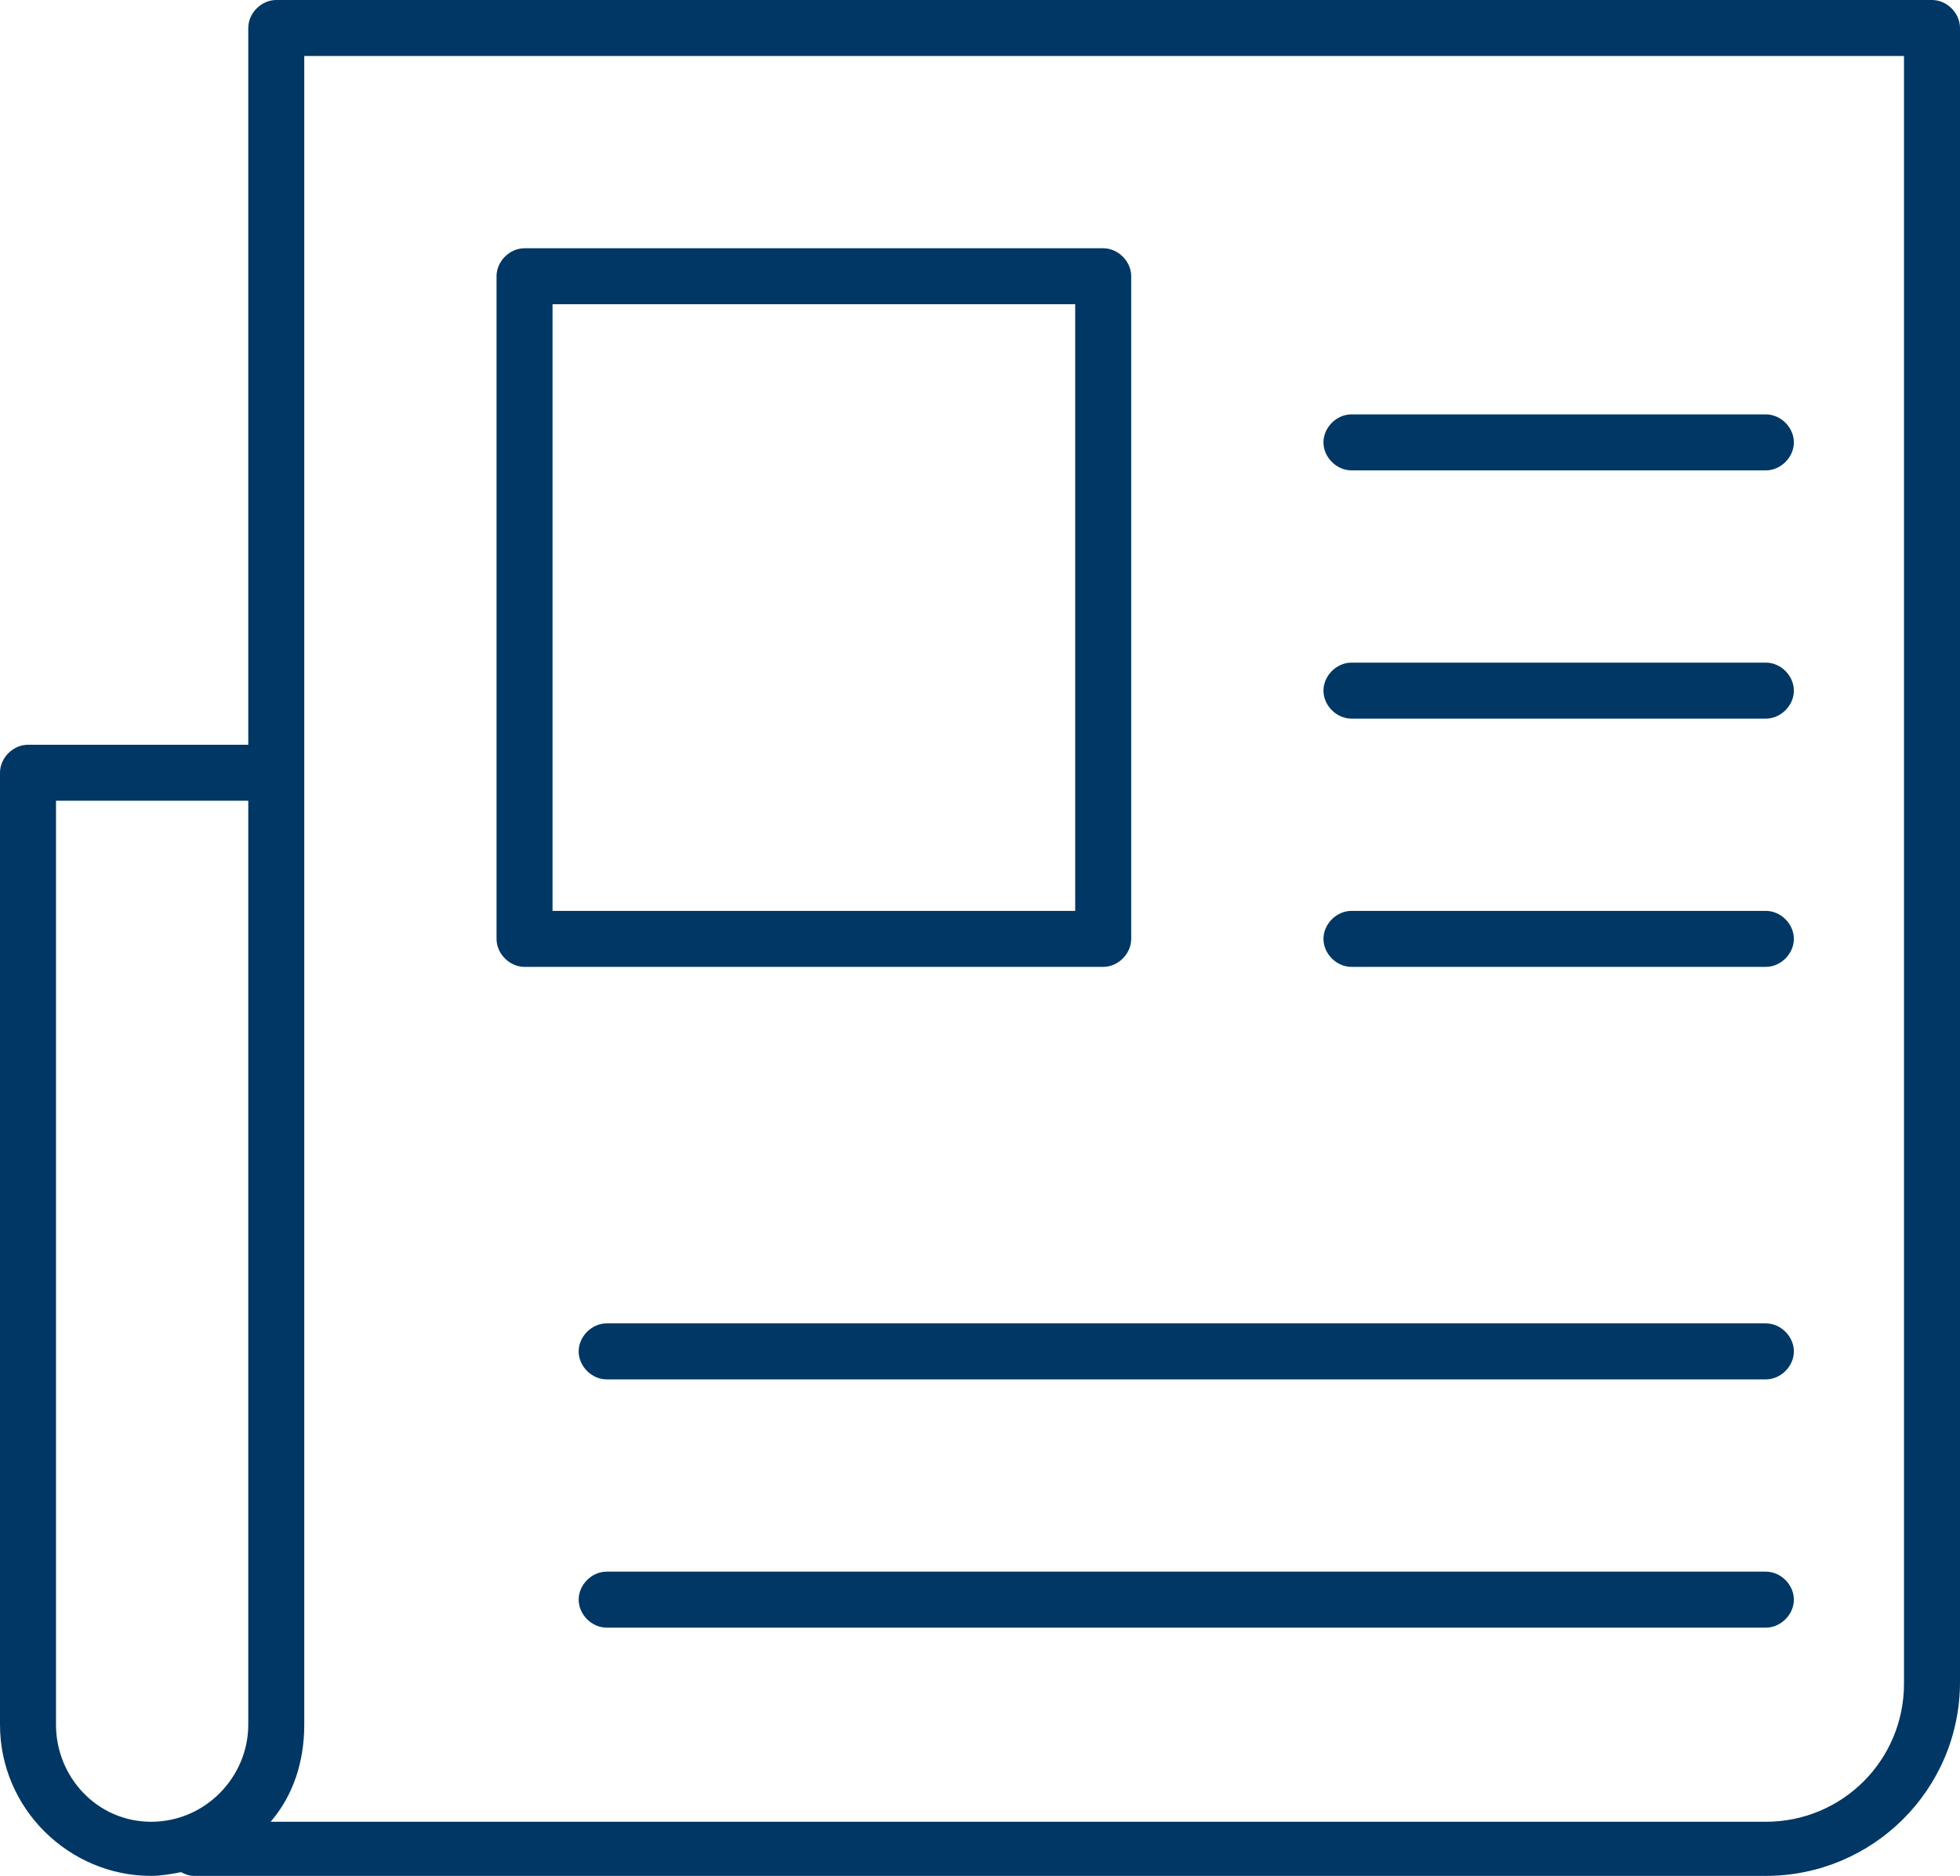<?xml version="1.0" encoding="utf-8"?>
<!-- Generator: Adobe Illustrator 27.2.0, SVG Export Plug-In . SVG Version: 6.00 Build 0)  -->
<svg version="1.1" id="Layer_1" xmlns="http://www.w3.org/2000/svg" xmlns:xlink="http://www.w3.org/1999/xlink" x="0px" y="0px"
	 viewBox="0 0 105 100.5" style="enable-background:new 0 0 105 100.5;" xml:space="preserve">
<style type="text/css">
	.st0{fill:#003764;}
</style>
<g>
	<path class="st0" d="M103.5,0H14.8c-0.8,0-1.5,0.7-1.5,1.5v38.4H1.5c-0.8,0-1.5,0.7-1.5,1.5v51c0,4.5,3.7,8.1,8.1,8.1
		c0.5,0,1.1-0.1,1.6-0.2c0.2,0.1,0.4,0.2,0.7,0.2h84.2c5.7,0,10.4-4.6,10.4-10.4V1.5C105,0.7,104.3,0,103.5,0z M3,92.4V42.9h10.3
		v47.3v2.2c0,2.8-2.3,5.2-5.2,5.2S3,95.2,3,92.4z M102,90.2c0,4.1-3.3,7.4-7.4,7.4H14.5c1.2-1.4,1.8-3.2,1.8-5.2v-2.2V41.4V3H102
		V90.2z"/>
	<path class="st0" d="M28.1,51.8h31c0.8,0,1.5-0.7,1.5-1.5V14.8c0-0.8-0.7-1.5-1.5-1.5h-31c-0.8,0-1.5,0.7-1.5,1.5v35.5
		C26.6,51.1,27.3,51.8,28.1,51.8z M29.6,16.3h28v32.5h-28V16.3z"/>
	<path class="st0" d="M72.4,25.2h22.2c0.8,0,1.5-0.7,1.5-1.5s-0.7-1.5-1.5-1.5H72.4c-0.8,0-1.5,0.7-1.5,1.5S71.6,25.2,72.4,25.2z"/>
	<path class="st0" d="M72.4,38.5h22.2c0.8,0,1.5-0.7,1.5-1.5s-0.7-1.5-1.5-1.5H72.4c-0.8,0-1.5,0.7-1.5,1.5S71.6,38.5,72.4,38.5z"/>
	<path class="st0" d="M72.4,51.8h22.2c0.8,0,1.5-0.7,1.5-1.5s-0.7-1.5-1.5-1.5H72.4c-0.8,0-1.5,0.7-1.5,1.5S71.6,51.8,72.4,51.8z"/>
	<path class="st0" d="M94.6,70.9H32.5c-0.8,0-1.5,0.7-1.5,1.5s0.7,1.5,1.5,1.5h62.1c0.8,0,1.5-0.7,1.5-1.5S95.4,70.9,94.6,70.9z"/>
	<path class="st0" d="M94.6,84.2H32.5c-0.8,0-1.5,0.7-1.5,1.5s0.7,1.5,1.5,1.5h62.1c0.8,0,1.5-0.7,1.5-1.5S95.4,84.2,94.6,84.2z"/>
</g>
</svg>
